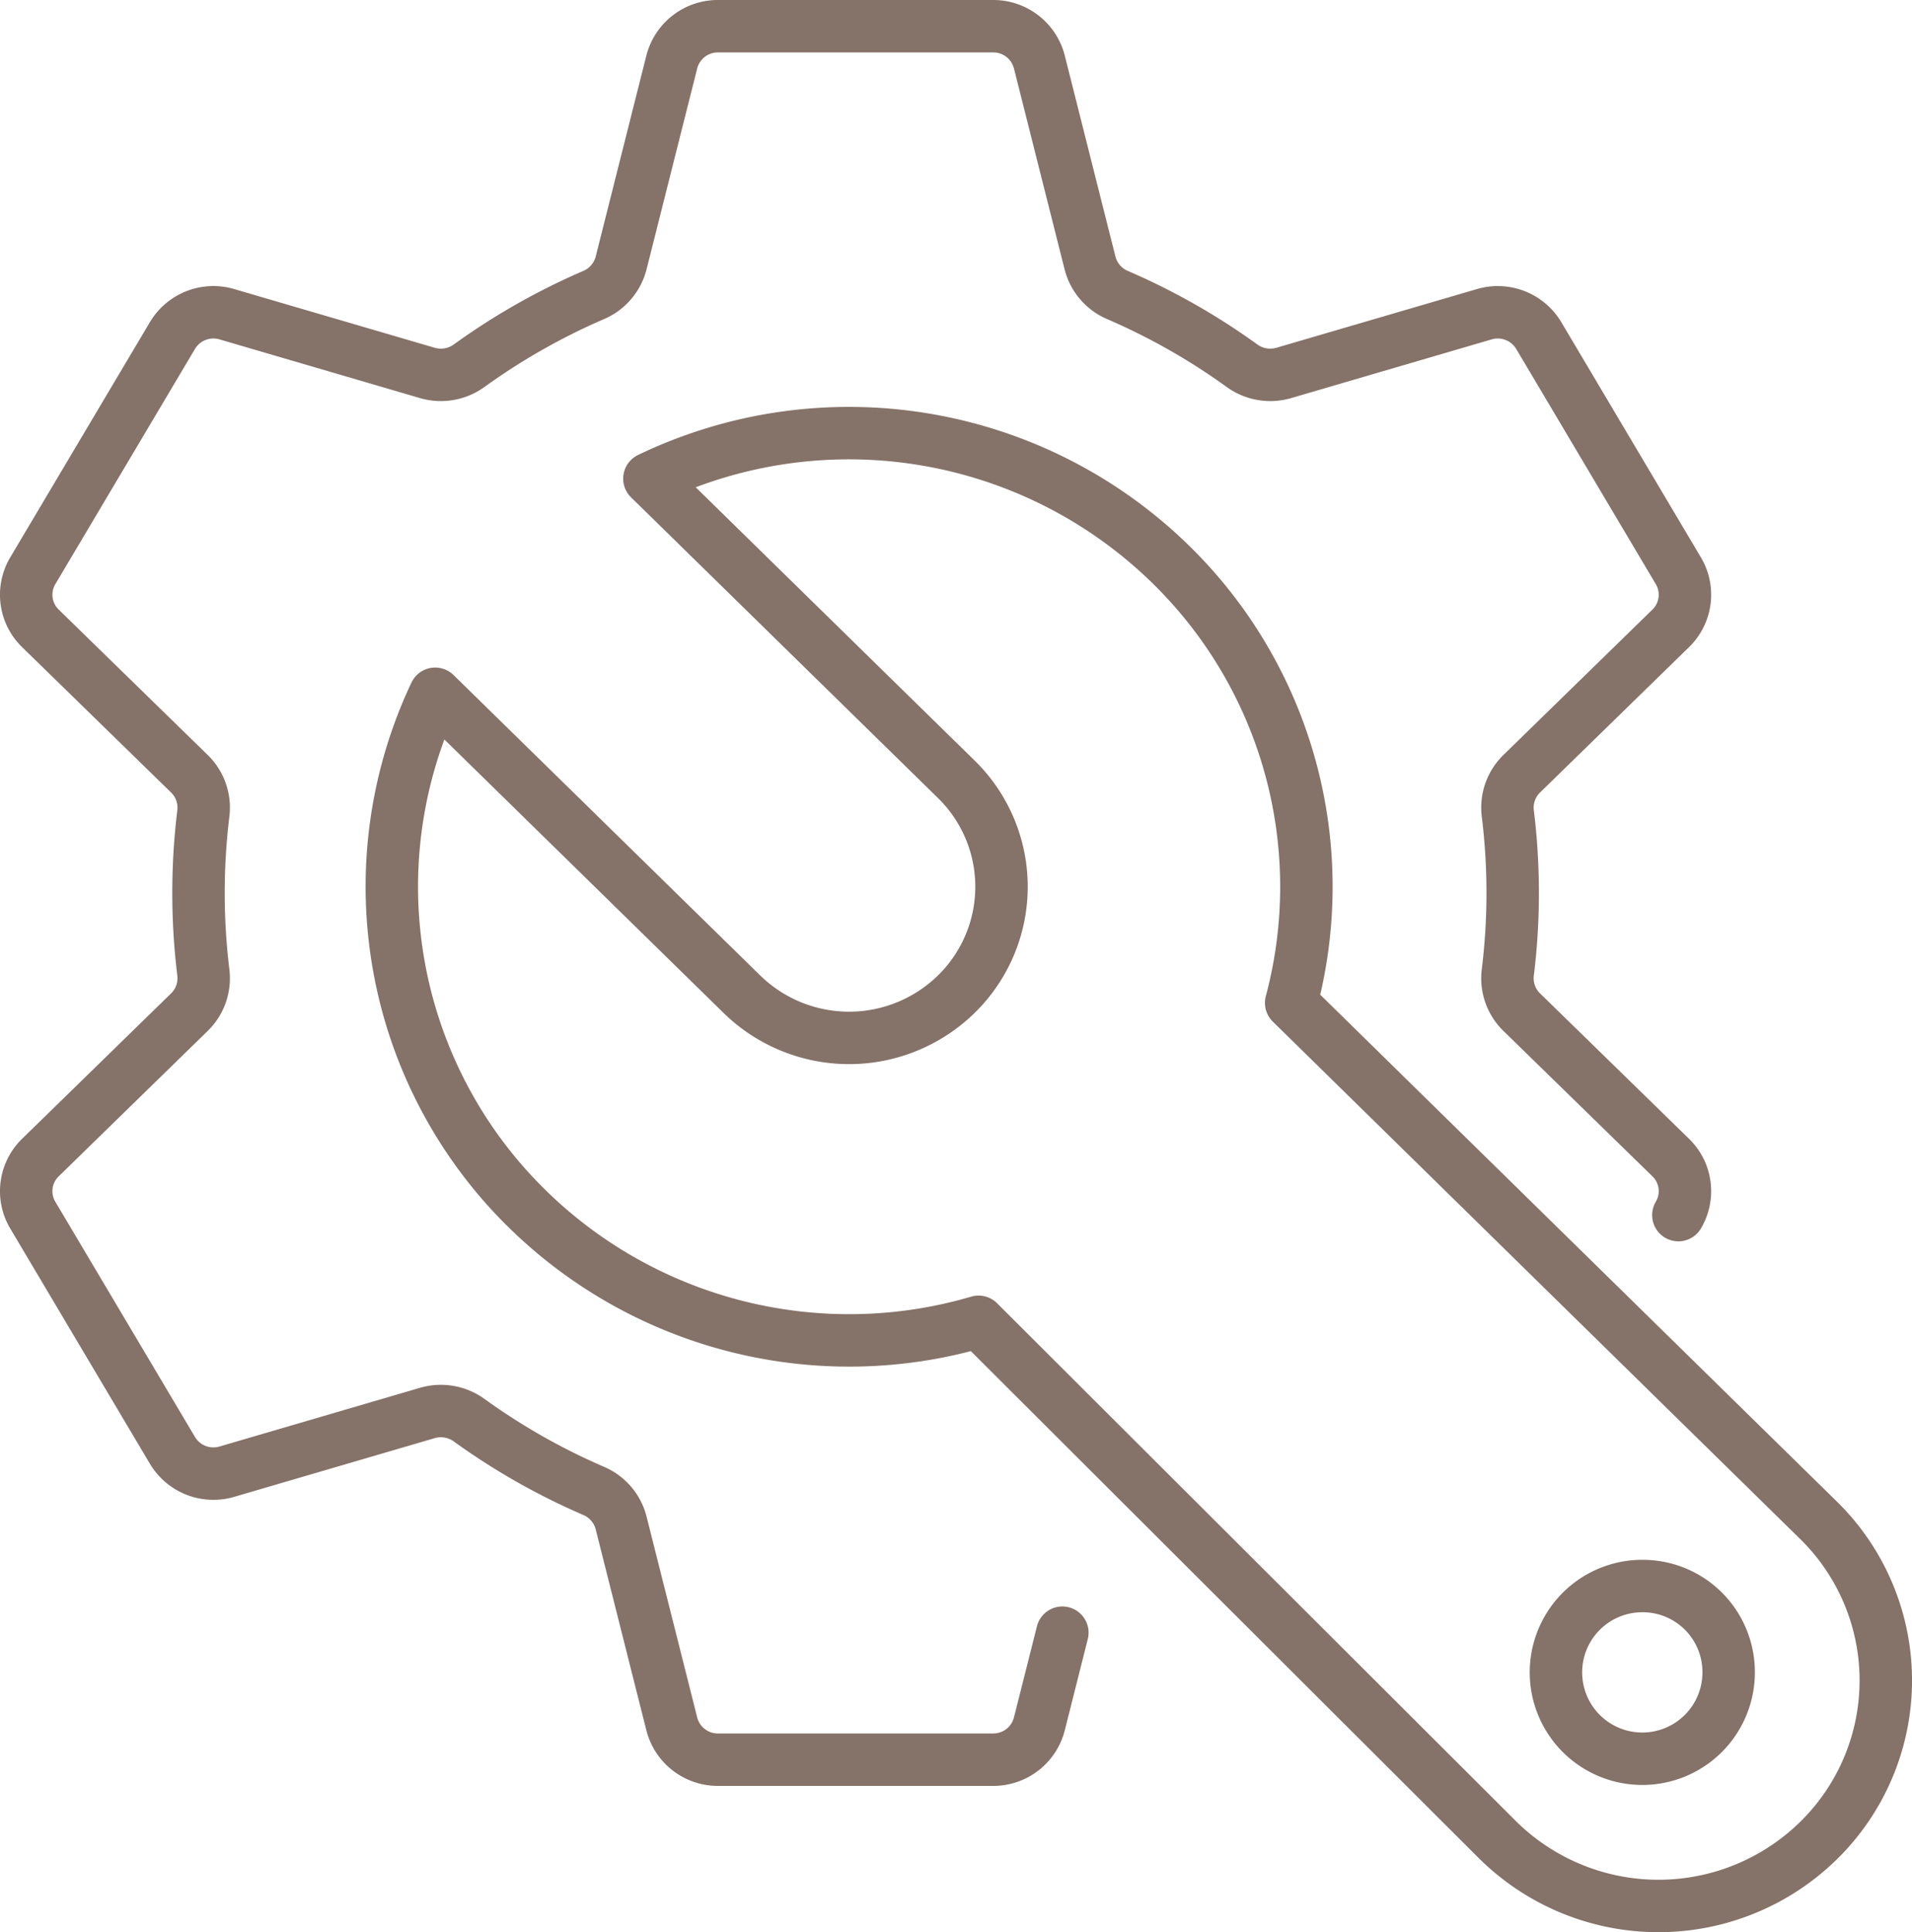 <svg id="Capa_1" data-name="Capa 1" xmlns="http://www.w3.org/2000/svg" xmlns:xlink="http://www.w3.org/1999/xlink" viewBox="0 0 36.467 36.85"><defs><clipPath id="clip-path" transform="translate(-0)"><rect y="0" width="36.467" height="36.85" fill="none"/></clipPath></defs><g clip-path="url(#clip-path)"><path d="M32.97,31.881a1.647,1.647,0,1,1-1.646-1.633A1.64,1.64,0,0,1,32.97,31.881Zm-4.415,3.2-9.891-9.872a8.768,8.768,0,0,1-8.597-2.143,8.601,8.601,0,0,1-1.767-9.835l5.852,5.732a2.924,2.924,0,0,0,4.111-.026,2.866,2.866,0,0,0-.026-4.077l-5.851-5.732a8.777,8.777,0,0,1,9.936,1.629,8.597,8.597,0,0,1,2.304,8.37l10.054,9.863a4.277,4.277,0,0,1,.071,6.046A4.362,4.362,0,0,1,28.555,35.081Zm3.456-11.907a.894.894,0,0,0-.146-1.098l-2.844-2.775a.902.902,0,0,1-.263-.756,12.386,12.386,0,0,0,0-3.03.902.902,0,0,1,.263-.756l2.844-2.775a.894.894,0,0,0,.146-1.098l-2.663-4.487a.911.911,0,0,0-1.039-.406l-3.826,1.12a.921.921,0,0,1-.797-.14,12.517,12.517,0,0,0-2.371-1.346.909.909,0,0,1-.525-.61l-.967-3.836a.906.906,0,0,0-.88-.681h-5.25a.906.906,0,0,0-.88.681l-.967,3.836a.909.909,0,0,1-.525.61,12.548,12.548,0,0,0-2.371,1.346.921.921,0,0,1-.797.14l-3.825-1.12a.91.91,0,0,0-1.039.406L.625,10.886a.894.894,0,0,0,.146,1.098l2.844,2.775a.902.902,0,0,1,.263.756,12.52,12.52,0,0,0,0,3.03.902.902,0,0,1-.263.756L.771,22.076a.894.894,0,0,0-.146,1.098l2.664,4.487a.91.91,0,0,0,1.039.406l3.825-1.12a.921.921,0,0,1,.797.14,12.548,12.548,0,0,0,2.371,1.346.909.909,0,0,1,.525.61l.967,3.836a.906.906,0,0,0,.88.681h5.25a.906.906,0,0,0,.88-.681l.439-1.741" transform="translate(-0)" fill="none" stroke="#857268" stroke-linecap="round" stroke-linejoin="round"/></g></svg>